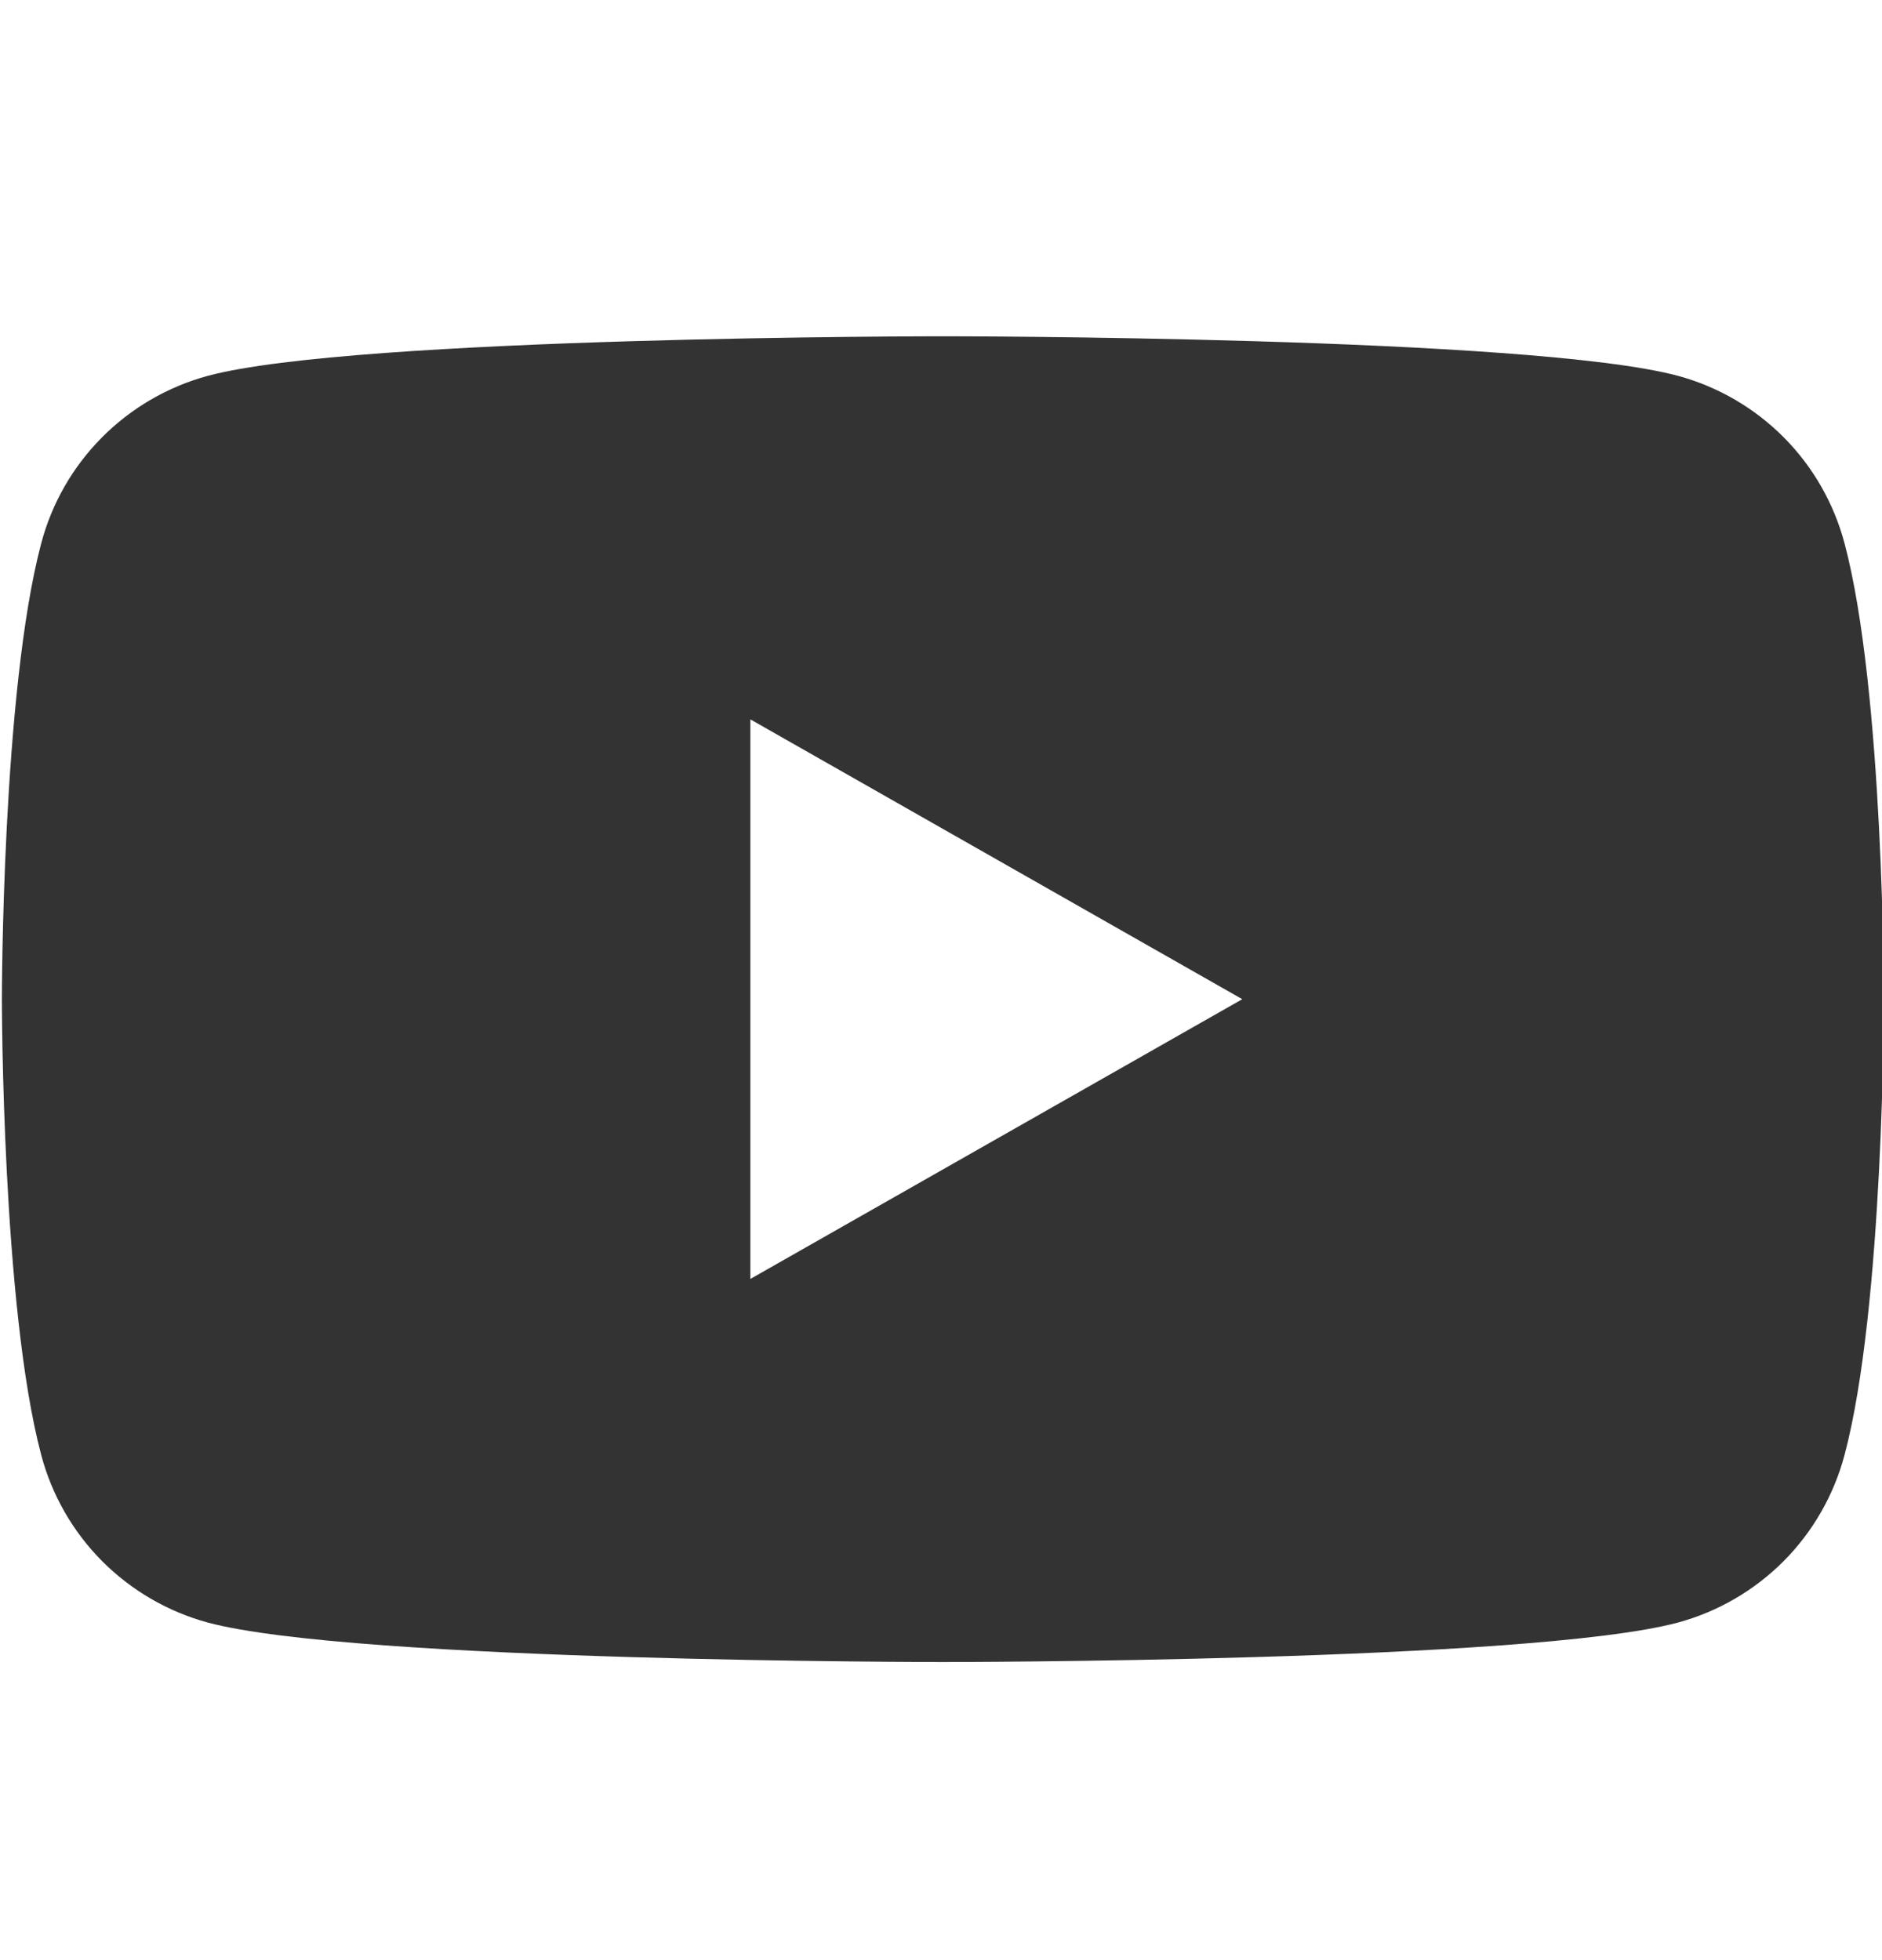 <svg width="24" height="25" viewBox="0 0 24 25" fill="none" xmlns="http://www.w3.org/2000/svg">
<g clip-path="url(#clip0_237_23166)">
<path fill-rule="evenodd" clip-rule="evenodd" d="M22.747 5.578C23.119 5.952 23.386 6.418 23.522 6.929C24.024 8.814 24.024 12.744 24.024 12.744C24.024 12.744 24.024 16.674 23.522 18.558C23.386 19.069 23.119 19.535 22.747 19.91C22.374 20.284 21.91 20.555 21.4 20.694C19.524 21.198 12.024 21.198 12.024 21.198C12.024 21.198 4.524 21.198 2.648 20.694C2.138 20.555 1.674 20.284 1.301 19.91C0.929 19.535 0.661 19.069 0.526 18.558C0.024 16.674 0.024 12.744 0.024 12.744C0.024 12.744 0.024 8.814 0.526 6.929C0.661 6.418 0.929 5.952 1.301 5.578C1.674 5.203 2.138 4.933 2.648 4.794C4.524 4.289 12.024 4.289 12.024 4.289C12.024 4.289 19.524 4.289 21.4 4.794C21.91 4.933 22.374 5.203 22.747 5.578ZM15.842 12.744L9.569 9.175V16.312L15.842 12.744Z" fill="#333333"/>
</g>
<defs>
<clipPath id="clip0_237_23166">
<rect width="24" height="24" fill="white" transform="translate(0 0.744)"/>
</clipPath>
</defs>
</svg>
